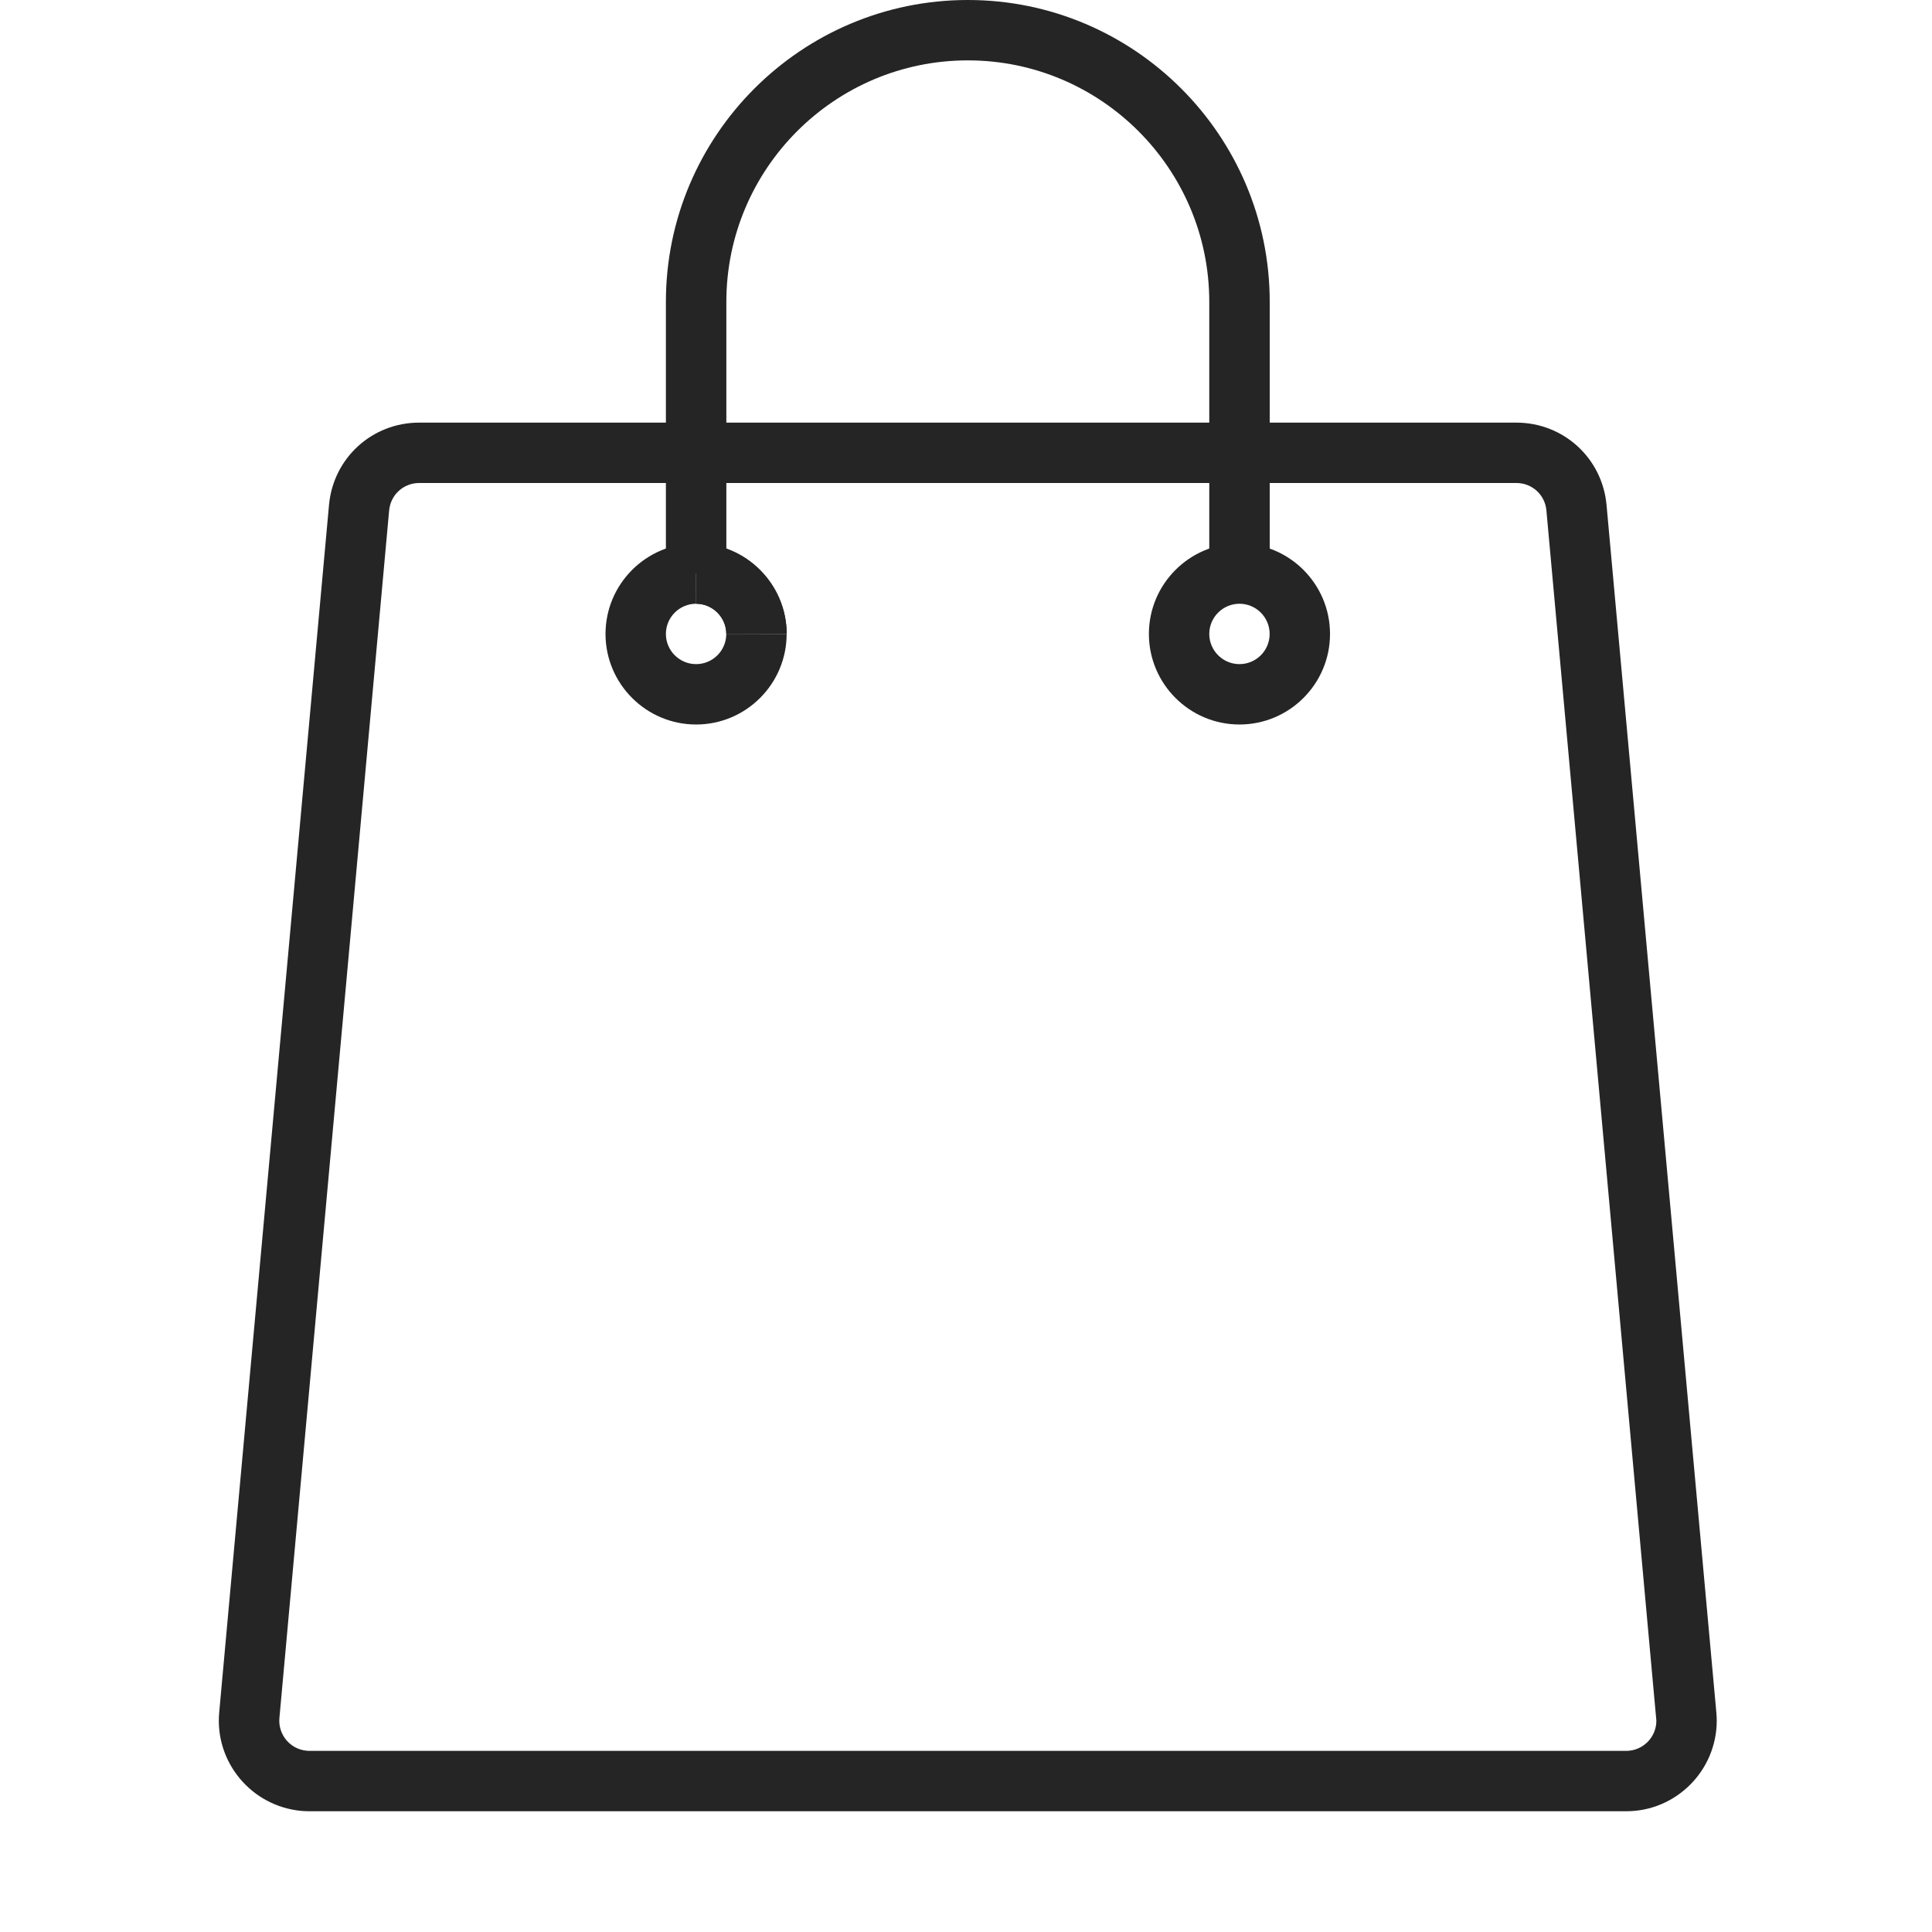 <svg width="24" height="24" viewBox="0 0 24 24" fill="none" xmlns="http://www.w3.org/2000/svg">
<path d="M20.202 22.5H3.844C3.811 22.5 3.778 22.498 3.746 22.496C3.124 22.439 2.667 21.891 2.723 21.273L4.087 6.273C4.14 5.69 4.622 5.25 5.207 5.25H18.838C19.423 5.251 19.904 5.691 19.957 6.273L21.321 21.273C21.324 21.305 21.326 21.34 21.326 21.374C21.326 21.994 20.822 22.5 20.202 22.5ZM5.207 6C5.012 6 4.852 6.147 4.834 6.341L3.471 21.341C3.452 21.547 3.604 21.73 3.81 21.748L3.844 21.75H20.201C20.408 21.75 20.576 21.582 20.576 21.375L19.21 6.341C19.193 6.147 19.032 6 18.838 6H5.207ZM9.023 7.876C9.022 7.669 8.853 7.5 8.647 7.5L8.649 6.75C9.267 6.751 9.771 7.256 9.773 7.874L9.023 7.876Z" fill="#252525"/>
<path d="M15.397 9C14.777 9 14.272 8.495 14.272 7.875C14.272 7.255 14.777 6.75 15.397 6.75C16.018 6.75 16.522 7.255 16.522 7.875C16.522 8.495 16.018 9 15.397 9ZM15.397 7.5C15.191 7.5 15.022 7.668 15.022 7.875C15.022 8.082 15.191 8.25 15.397 8.25C15.604 8.25 15.772 8.082 15.772 7.875C15.772 7.668 15.604 7.5 15.397 7.5ZM8.647 9C8.027 9 7.522 8.495 7.522 7.875C7.522 7.255 8.027 6.75 8.647 6.75V7.5C8.441 7.5 8.272 7.668 8.272 7.875C8.272 8.082 8.441 8.25 8.647 8.25C8.854 8.25 9.022 8.082 9.022 7.875H9.772C9.772 8.495 9.268 9 8.647 9Z" fill="#252525"/>
<path d="M9.022 7.876C9.022 7.669 8.854 7.5 8.647 7.5L8.648 6.75C9.266 6.751 9.771 7.256 9.772 7.874L9.022 7.876Z" fill="#252525"/>
<path d="M15.773 7.125H15.022V3.75C15.022 2.096 13.677 0.75 12.023 0.75C10.368 0.75 9.023 2.096 9.023 3.75V7.125H8.272V3.75C8.272 1.682 9.955 0 12.023 0C14.09 0 15.773 1.682 15.773 3.75V7.125Z" fill="#252525"/>
</svg>
